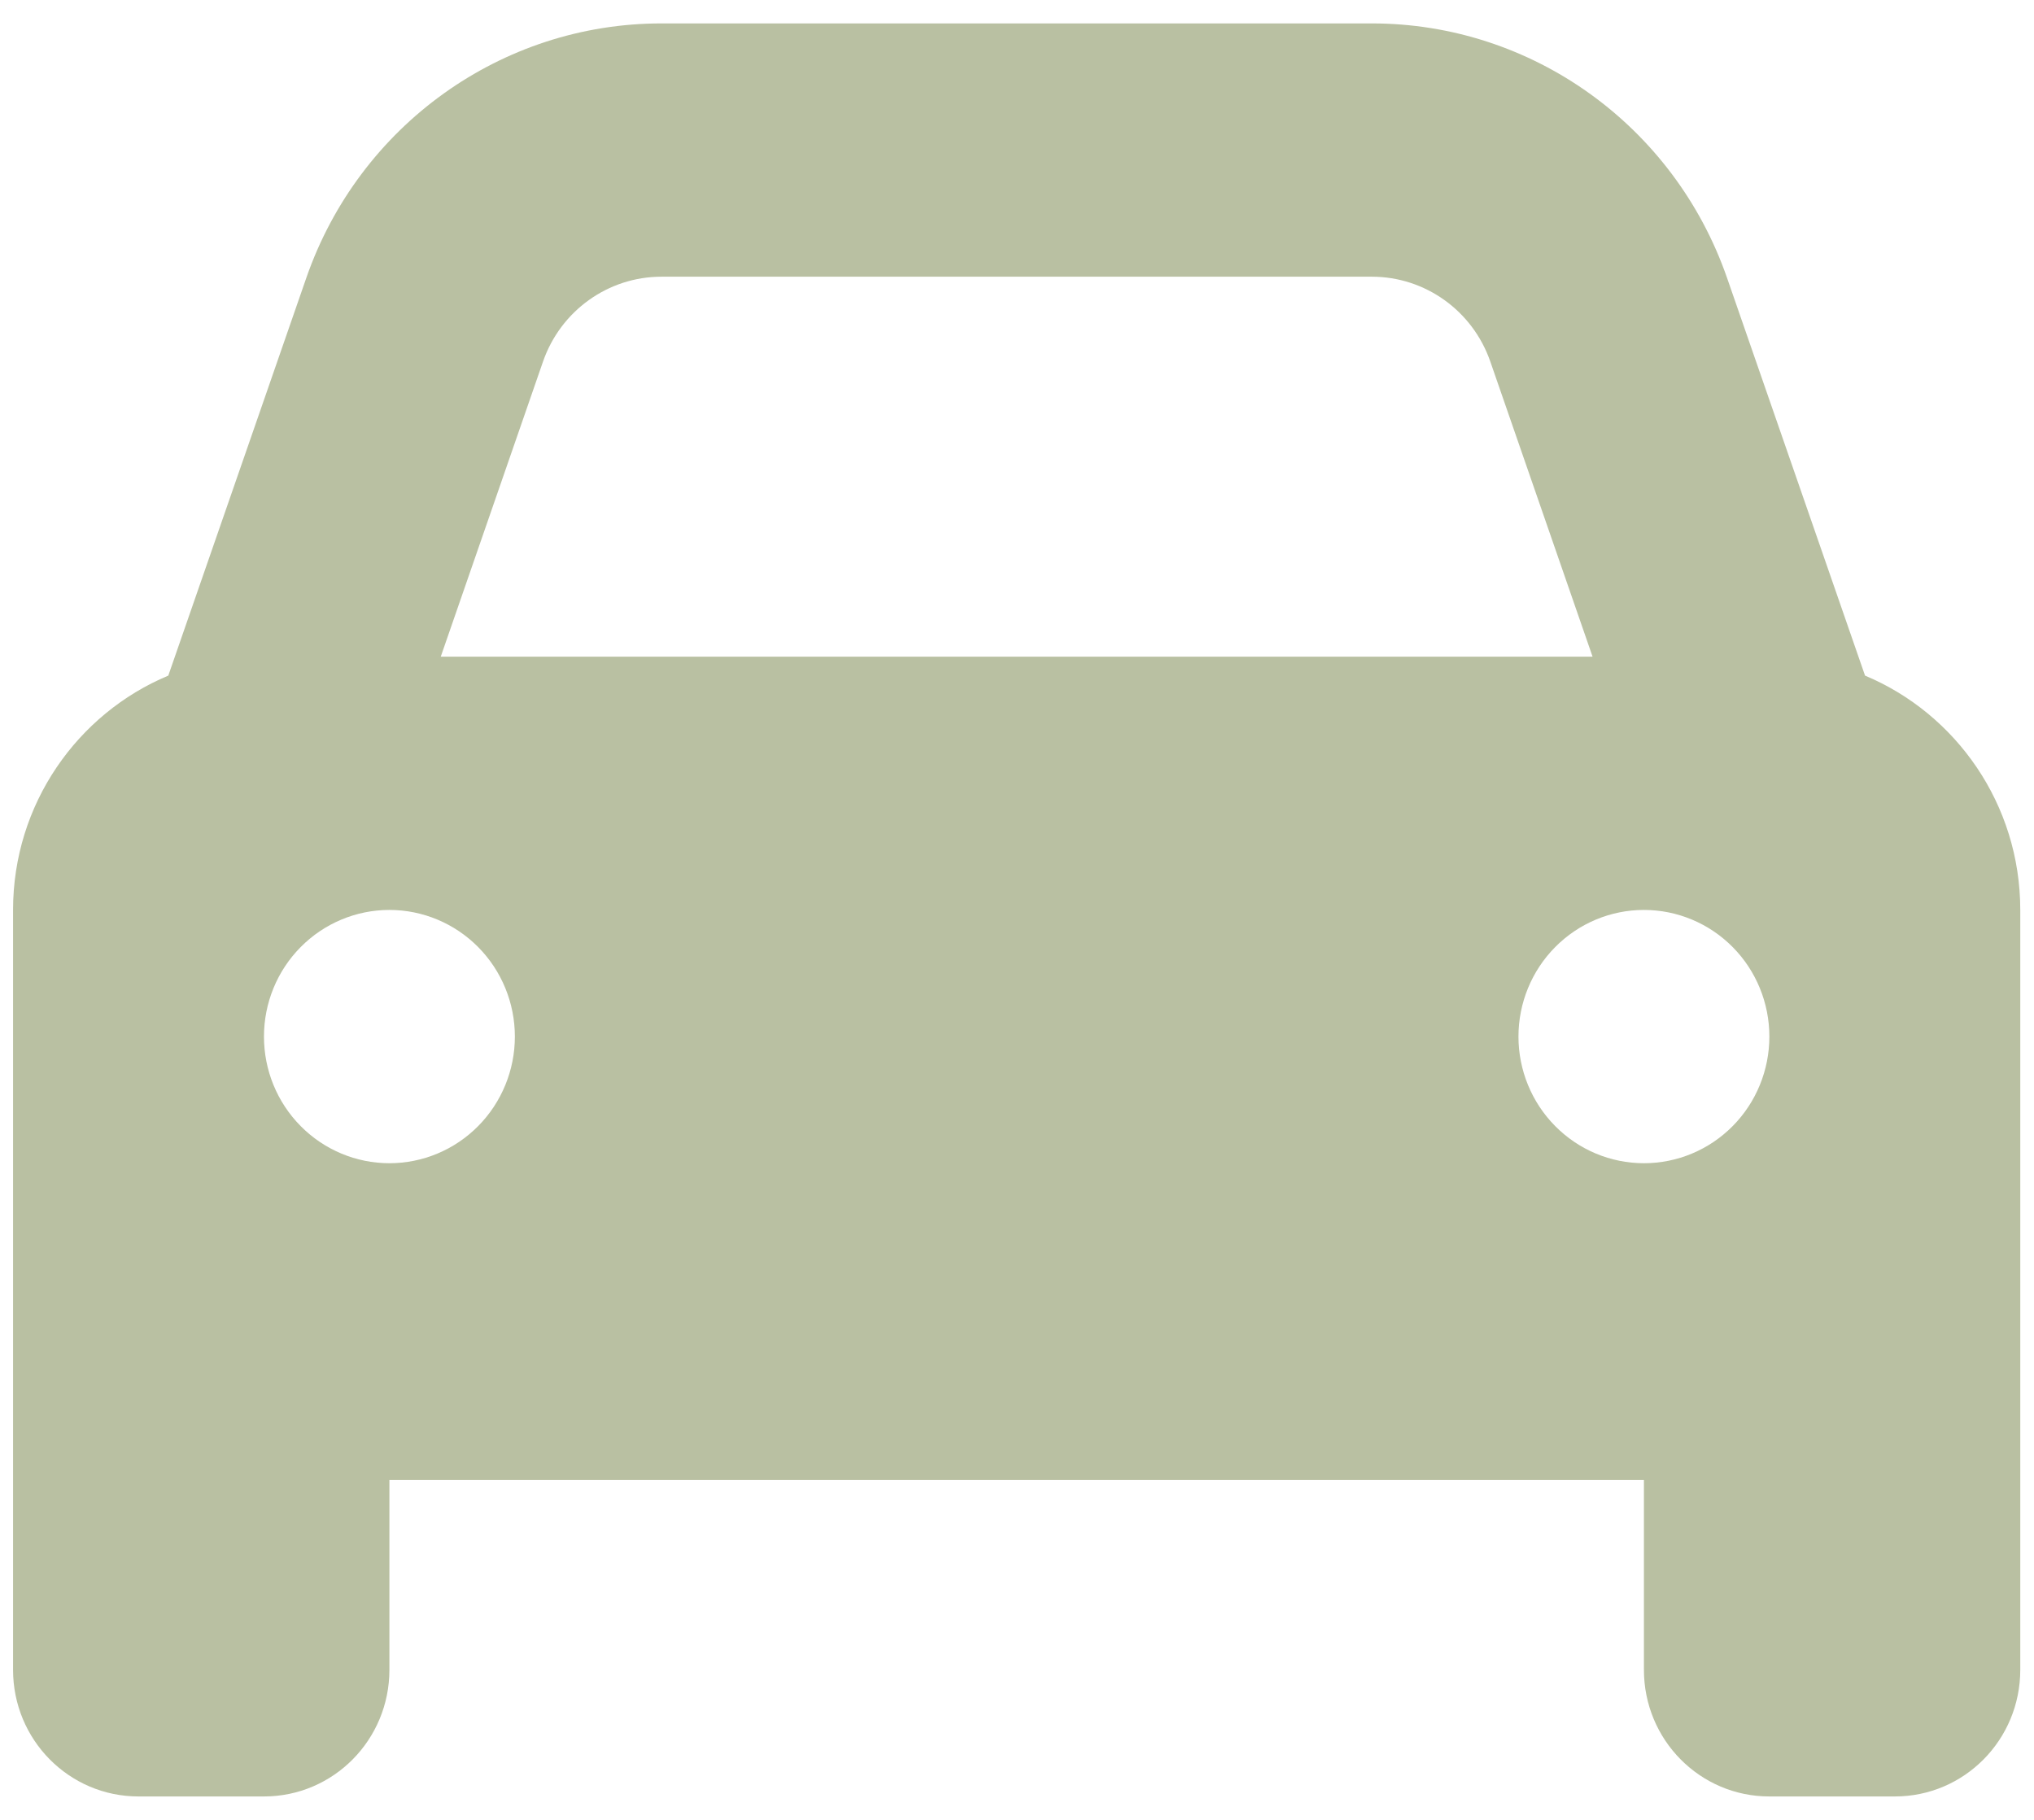 <svg width="76" height="68" viewBox="0 0 76 68" fill="none" xmlns="http://www.w3.org/2000/svg">
<path d="M20.292 13.504L16.469 24.536H59.506L55.683 13.504C55.024 11.611 53.251 10.339 51.259 10.339H24.716C22.724 10.339 20.951 11.611 20.292 13.504ZM6.288 25.245L11.445 10.384C13.422 4.69 18.739 0.875 24.716 0.875H51.259C57.236 0.875 62.553 4.69 64.531 10.384L69.687 25.245C73.085 26.665 75.487 30.052 75.487 34V62.393C75.487 65.01 73.393 67.125 70.8 67.125H66.112C63.52 67.125 61.425 65.01 61.425 62.393V55.295H14.55V62.393C14.55 65.01 12.455 67.125 9.863 67.125H5.175C2.582 67.125 0.488 65.01 0.488 62.393V34C0.488 30.052 2.89 26.665 6.288 25.245ZM19.238 38.732C19.238 37.477 18.744 36.273 17.865 35.386C16.985 34.499 15.793 34 14.55 34C13.307 34 12.115 34.499 11.236 35.386C10.356 36.273 9.863 37.477 9.863 38.732C9.863 39.987 10.356 41.191 11.236 42.078C12.115 42.966 13.307 43.464 14.55 43.464C15.793 43.464 16.985 42.966 17.865 42.078C18.744 41.191 19.238 39.987 19.238 38.732ZM61.425 43.464C62.668 43.464 63.861 42.966 64.74 42.078C65.619 41.191 66.112 39.987 66.112 38.732C66.112 37.477 65.619 36.273 64.74 35.386C63.861 34.499 62.668 34 61.425 34C60.182 34 58.99 34.499 58.111 35.386C57.231 36.273 56.737 37.477 56.737 38.732C56.737 39.987 57.231 41.191 58.111 42.078C58.99 42.966 60.182 43.464 61.425 43.464Z" fill="#B9C0A2"/>
</svg>
